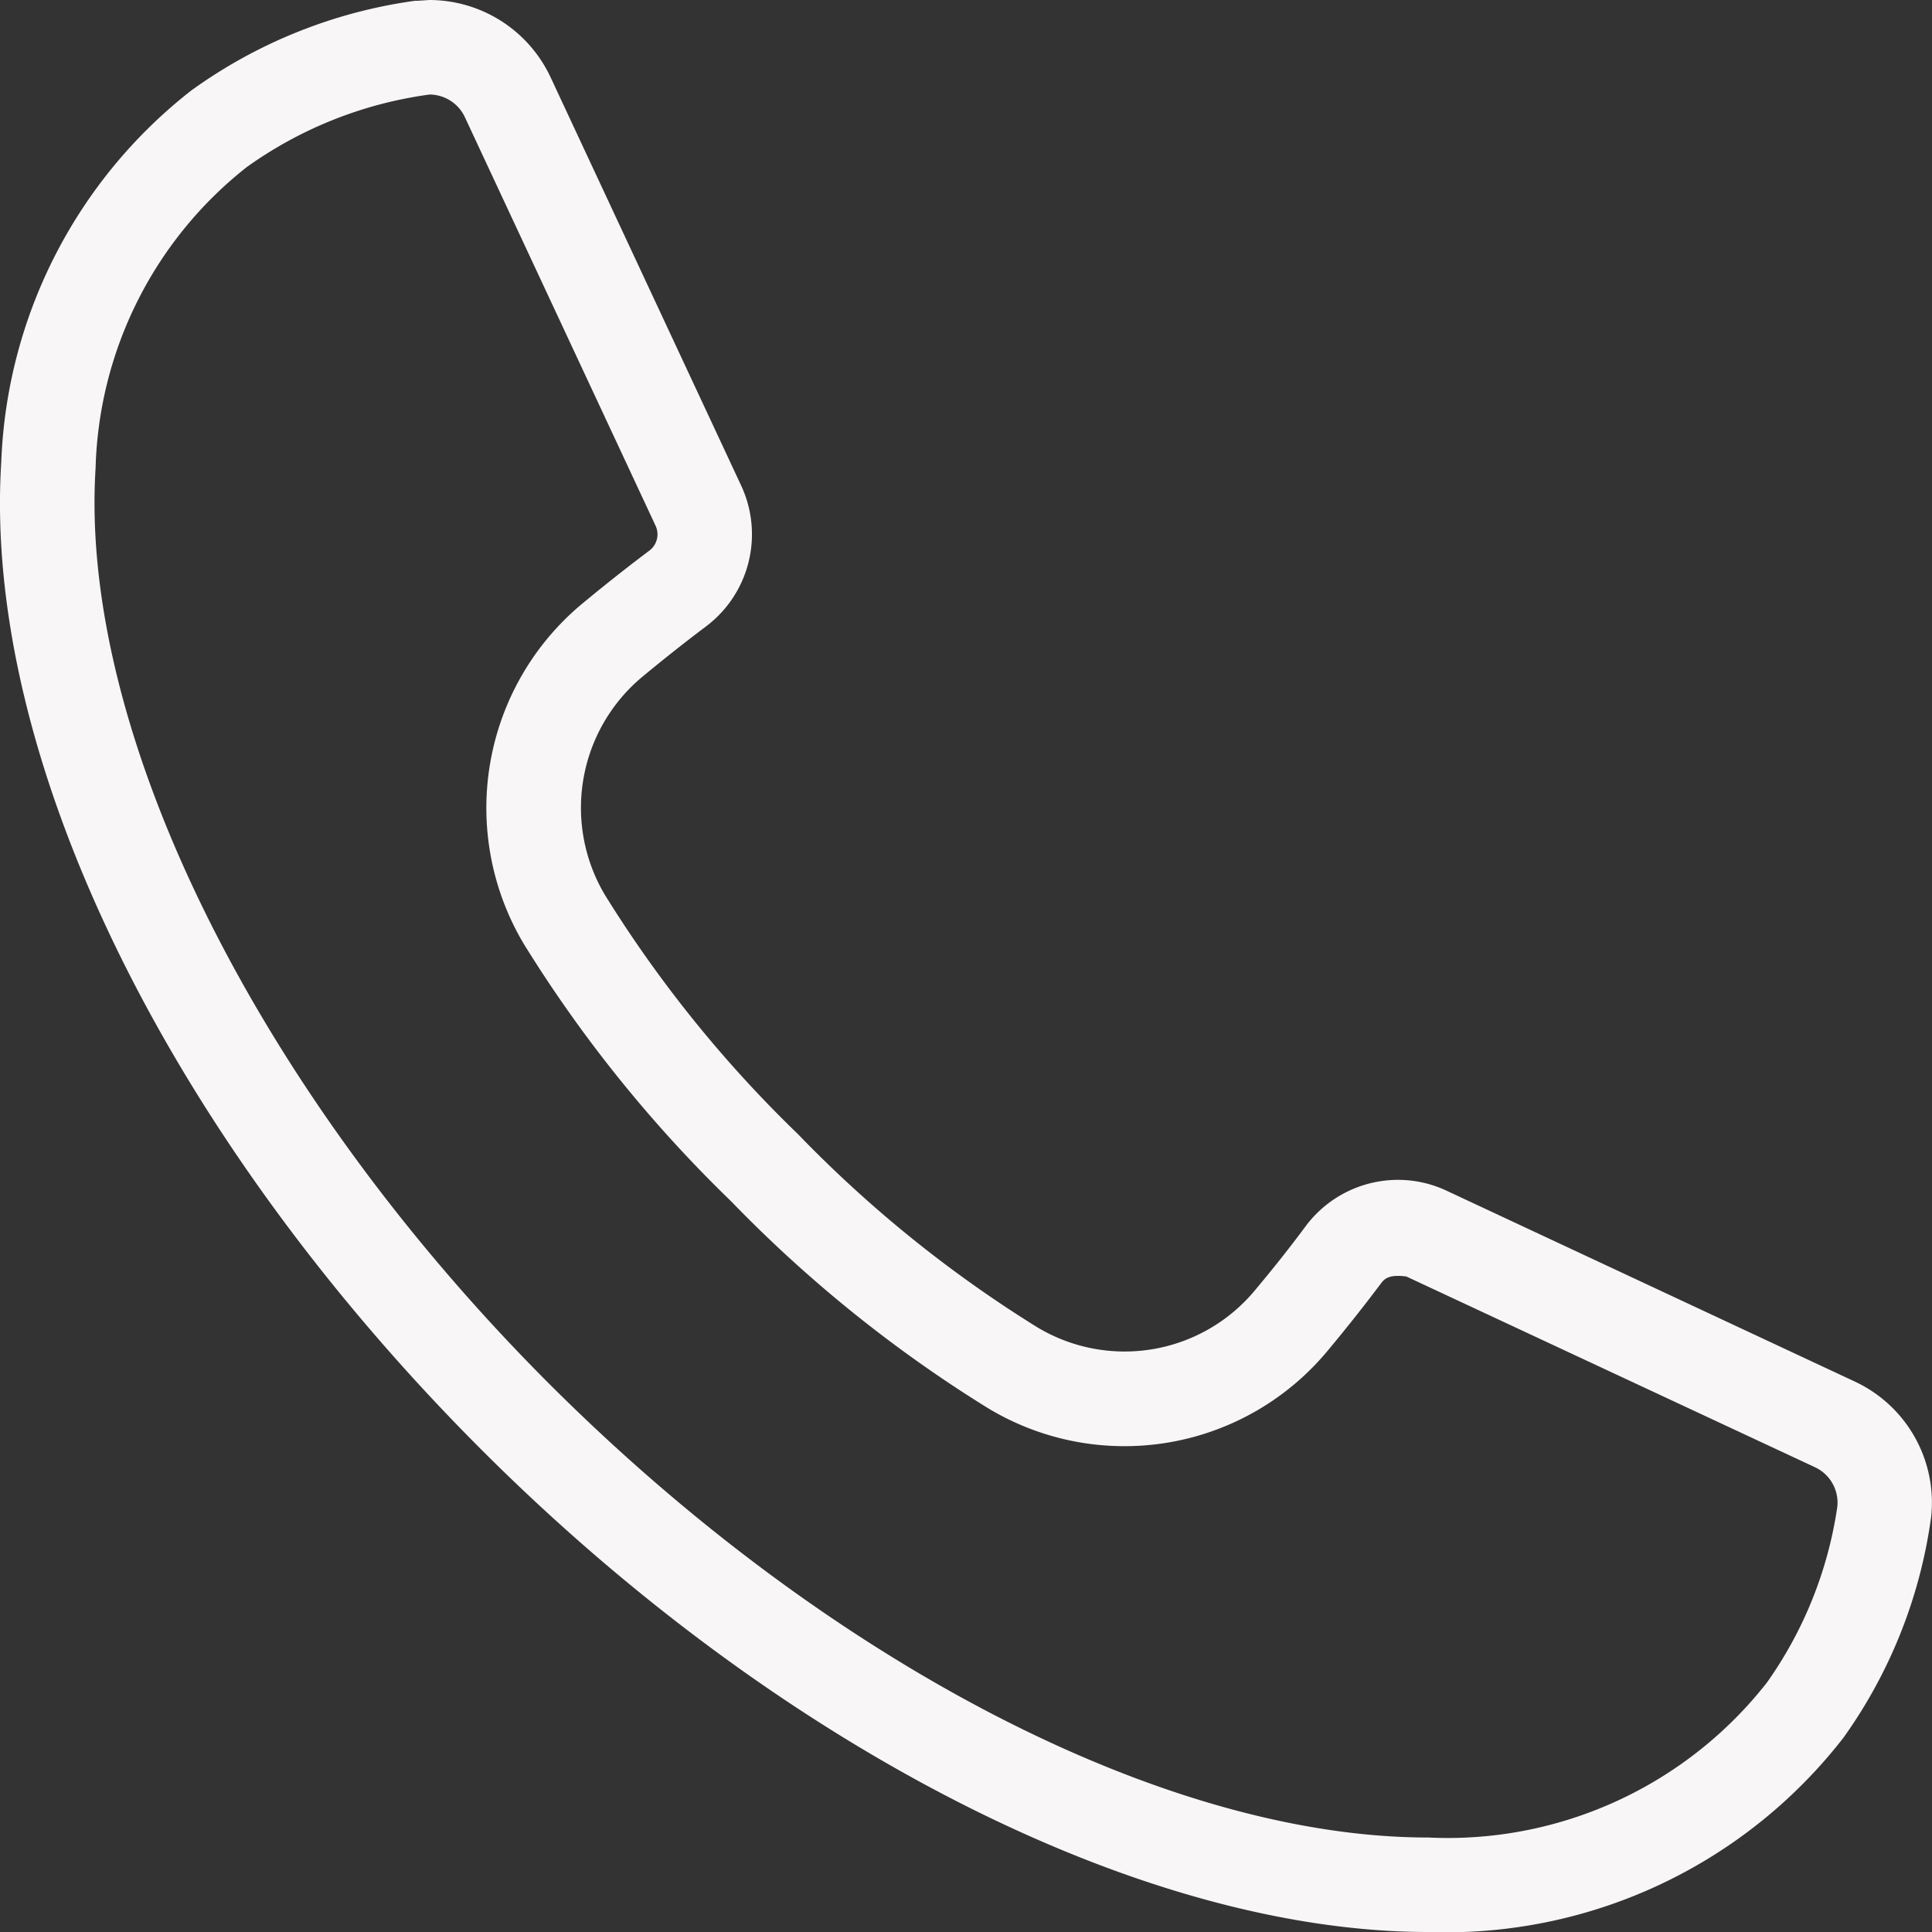 <svg id="Group_10294" data-name="Group 10294" xmlns="http://www.w3.org/2000/svg" width="27.811" height="27.812" viewBox="0 0 27.811 27.812">
  <rect x="0" y="0" width="27.811" height="27.812" fill="#333333" stroke="none"/>
  <g id="Group_487" data-name="Group 487" transform="translate(0 0)">
    <path id="パス_172" data-name="パス 172" d="M20.561,27.811h0c-4.123,0-9.343-2.658-13.623-6.936C2.4,16.339-.247,10.89.019,6.653A7.124,7.124,0,0,1,2.758,1.3,7.169,7.169,0,0,1,5.977.011l.036,0L6.183,0A1.929,1.929,0,0,1,7.925,1.109l2.746,5.883a1.66,1.66,0,0,1-.5,2.02c-.315.237-.625.483-.928.734a2.454,2.454,0,0,0-.534,3.137,17.883,17.883,0,0,0,2.779,3.443,17.875,17.875,0,0,0,3.443,2.779,2.438,2.438,0,0,0,3.137-.534c.252-.3.5-.612.734-.928a1.659,1.659,0,0,1,1.32-.659,1.642,1.642,0,0,1,.7.155L26.7,19.887a1.923,1.923,0,0,1,1.1,1.947,7.116,7.116,0,0,1-1.261,3.178A7.242,7.242,0,0,1,20.561,27.811ZM6.183,1.361A5.869,5.869,0,0,0,3.552,2.406,5.71,5.71,0,0,0,1.377,6.739C1.138,10.539,3.7,15.71,7.9,19.913c4.034,4.033,8.885,6.538,12.661,6.538a5.838,5.838,0,0,0,4.875-2.231,5.837,5.837,0,0,0,1.013-2.53.562.562,0,0,0-.321-.569l-5.883-2.746c-.216-.028-.3.014-.356.088-.25.333-.51.661-.776.98a3.8,3.8,0,0,1-4.889.828,19.17,19.17,0,0,1-3.7-2.98,19.178,19.178,0,0,1-2.981-3.7A3.823,3.823,0,0,1,8.37,8.7c.319-.265.647-.525.98-.775a.293.293,0,0,0,.088-.357L6.692,1.685A.564.564,0,0,0,6.183,1.361Z" transform="translate(-0.001 0)" fill="#f8f6f6"/>
  </g>
</svg>
